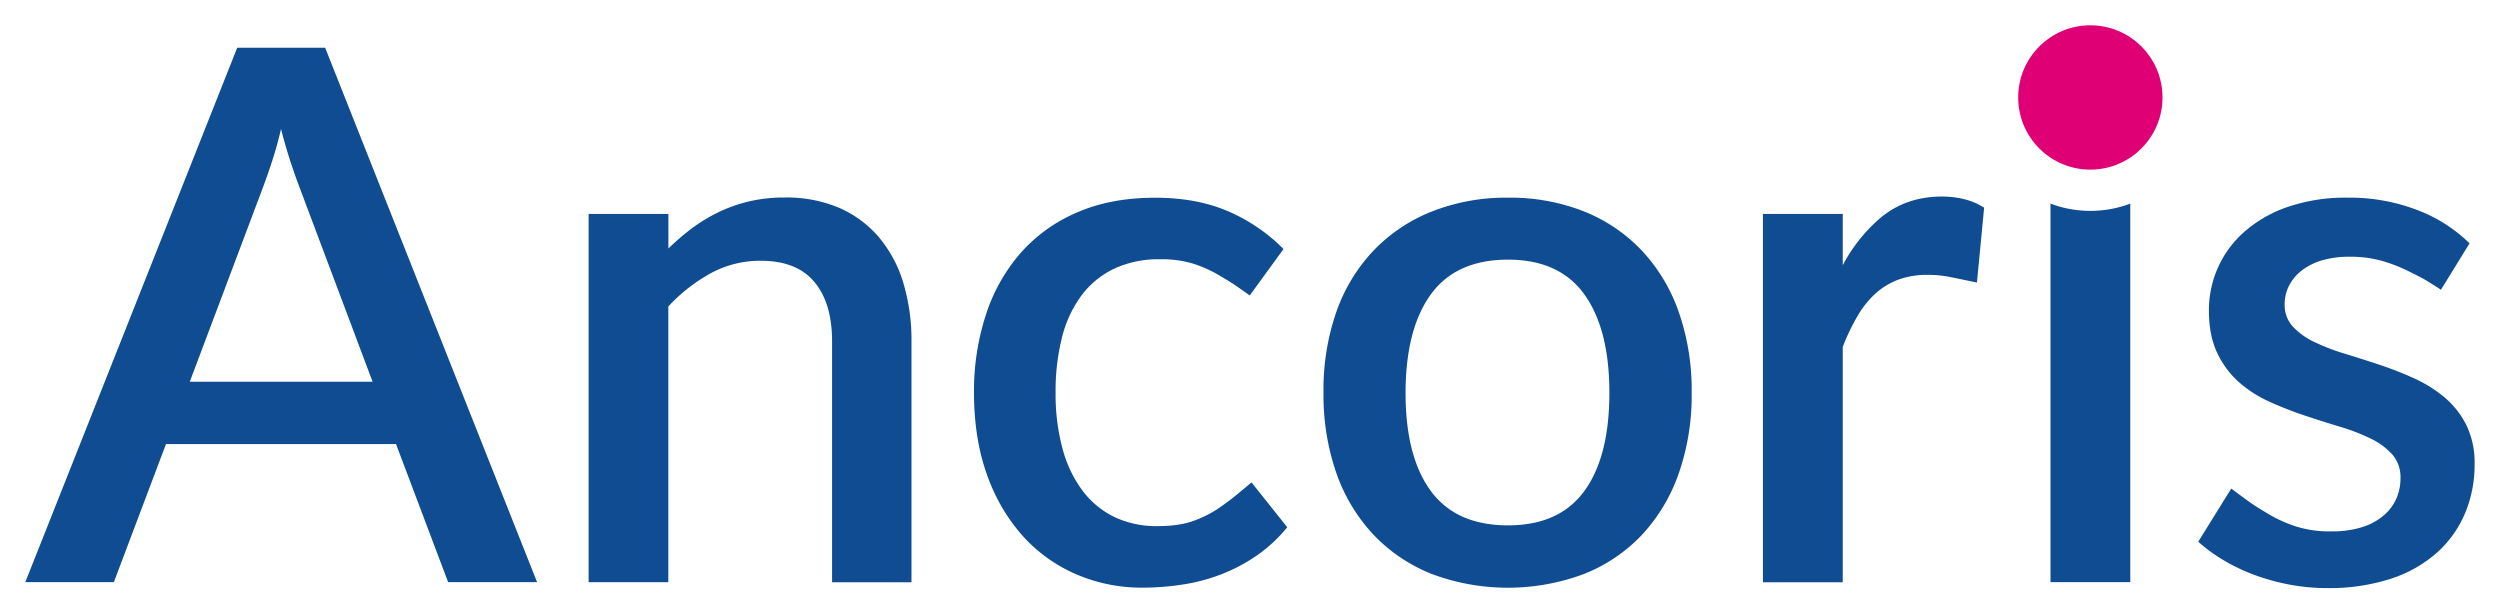 <svg xmlns="http://www.w3.org/2000/svg" id="Ancoris_Blue" data-name="Ancoris Blue" viewBox="0 0 988.04 242.42"><defs><style>.cls-1{fill:#df0076;}.cls-2{fill:#0f4c92;}</style></defs><title>Ancoris Logos 2020</title><circle class="cls-1" cx="826.14" cy="38.52" r="28.52"></circle><path class="cls-2" d="M212.26,230.08H177.11l-20.59-54.57H65.59L45,230.08H10L93.75,18.87h34.76Zm-65-79.21-29-77.15A213.93,213.93,0,0,1,111.06,51q-1.62,6.9-3.52,12.69T104,73.87l-29,77ZM264.16,98.22a95.65,95.65,0,0,1,8-7,67.1,67.1,0,0,1,11.07-7,59.21,59.21,0,0,1,12.47-4.54,60.21,60.21,0,0,1,14.37-1.62,53.21,53.21,0,0,1,21.64,4.11A43.28,43.28,0,0,1,347.4,93.82a50.17,50.17,0,0,1,9.61,18,78.31,78.31,0,0,1,3.22,23.1v95.19H328.85V134.89q0-15.1-7-23.47t-21.2-8.36a40.75,40.75,0,0,0-19.58,4.84,67.37,67.37,0,0,0-16.94,13.2v109H232.63V84.55h31.53Zm229.76,18.55s-5-3.59-6.82-4.76-4-2.47-6.46-3.89a50.37,50.37,0,0,0-9-3.89,42.38,42.38,0,0,0-13.2-1.76,41.4,41.4,0,0,0-18,3.67,34.78,34.78,0,0,0-12.91,10.49,46.4,46.4,0,0,0-7.77,16.57,85.83,85.83,0,0,0-2.57,21.93A82.29,82.29,0,0,0,420,177.57a48.35,48.35,0,0,0,8,16.57,34.45,34.45,0,0,0,12.61,10.27,38.42,38.42,0,0,0,16.65,3.52q9.09,0,14.81-2.2a45.71,45.71,0,0,0,9.54-4.84c2.54-1.76,4.71-3.38,6.52-4.84s6.48-5.4,6.48-5.4l14.13,17.72a58.7,58.7,0,0,1-12,11.15,67.78,67.78,0,0,1-13.93,7.4A72.88,72.88,0,0,1,467.52,231a102.81,102.81,0,0,1-16,1.25,65.13,65.13,0,0,1-26-5.21A60.87,60.87,0,0,1,404.37,212a72.09,72.09,0,0,1-14.22-24.2q-5.2-14.3-5.21-32.63a97.08,97.08,0,0,1,4.69-30.73A69.62,69.62,0,0,1,403.35,100a62.31,62.31,0,0,1,22.37-16.06q13.33-5.79,30.8-5.8,16.28,0,28.67,5.28a69.38,69.38,0,0,1,22.07,15ZM596,78.12a79.55,79.55,0,0,1,30,5.43A64.32,64.32,0,0,1,648.84,99a68.32,68.32,0,0,1,14.59,24.2,93.61,93.61,0,0,1,5.14,32,93.51,93.51,0,0,1-5.14,32,68.89,68.89,0,0,1-14.59,24.27A63.86,63.86,0,0,1,626,226.85a85.95,85.95,0,0,1-60.13,0,64.61,64.61,0,0,1-23-15.48A68.47,68.47,0,0,1,528.2,187.1a93.76,93.76,0,0,1-5.13-32,93.86,93.86,0,0,1,5.13-32A67.9,67.9,0,0,1,542.87,99a65.08,65.08,0,0,1,23-15.4A79.87,79.87,0,0,1,596,78.12Zm0,129.51q20.25,0,30.15-13.56t9.9-38.8q0-25.22-9.9-38.94T596,102.62q-20.54,0-30.5,13.71t-10,38.94q0,25.23,10,38.8T596,207.63ZM728.28,104.82a63.53,63.53,0,0,1,15.25-19q10-8.13,23.91-8.14a36.29,36.29,0,0,1,9.09,1.1,25.89,25.89,0,0,1,7.63,3.3l-2.84,29.59s-8.06-1.69-10.8-2.23a44.64,44.64,0,0,0-8.65-.81,33,33,0,0,0-11.66,1.91,28.19,28.19,0,0,0-9.1,5.57,37.52,37.52,0,0,0-7.11,9,85.48,85.48,0,0,0-5.72,12v93H696.74V84.55h31.54Zm97.86-21.48a44.55,44.55,0,0,1-15.75-2.87h0V230.08h31.53V80.47h0A44.47,44.47,0,0,1,826.14,83.34Zm138.57,31.17s-5.54-3.6-7.5-4.63-4.25-2.18-6.89-3.45A60.22,60.22,0,0,0,941,103a46,46,0,0,0-12.55-1.53,37.8,37.8,0,0,0-10.63,1.39,24,24,0,0,0-8.07,4,18,18,0,0,0-5.06,6,16.12,16.12,0,0,0-1.76,7.41,12.54,12.54,0,0,0,3.23,8.8,27.87,27.87,0,0,0,8.51,6.09,83,83,0,0,0,12,4.62q6.75,2.06,13.79,4.4a138.38,138.38,0,0,1,13.79,5.42,52.19,52.19,0,0,1,12,7.56,34.36,34.36,0,0,1,8.5,10.85A34,34,0,0,1,978,183.43a49.27,49.27,0,0,1-3.81,19.51,43.86,43.86,0,0,1-11.15,15.55,51.41,51.41,0,0,1-18.26,10.27,78.65,78.65,0,0,1-25,3.66,79.49,79.49,0,0,1-15-1.39A86.94,86.94,0,0,1,891,227.22a73.79,73.79,0,0,1-12.17-5.8,63.77,63.77,0,0,1-10.05-7.33l13.05-21s6.58,4.94,8.58,6.26,4.35,2.76,7,4.32A55.23,55.23,0,0,0,907.2,208a43.9,43.9,0,0,0,14.22,2,39.34,39.34,0,0,0,12.18-1.68,24.42,24.42,0,0,0,8.5-4.63,18.58,18.58,0,0,0,5-6.67,19.84,19.84,0,0,0,1.61-8,13.69,13.69,0,0,0-3.22-9.39,27.41,27.41,0,0,0-8.58-6.31,79.27,79.27,0,0,0-12.18-4.69q-6.81-2.06-13.86-4.4A143.07,143.07,0,0,1,897,158.79,47.62,47.62,0,0,1,884.83,151a35.79,35.79,0,0,1-8.58-11.59Q873,132.54,873,122.71a41.15,41.15,0,0,1,14.16-31.24,51.07,51.07,0,0,1,17.16-9.75,70.54,70.54,0,0,1,23.54-3.6A74.41,74.41,0,0,1,955.31,83,59.52,59.52,0,0,1,976,96.17Z"></path></svg>